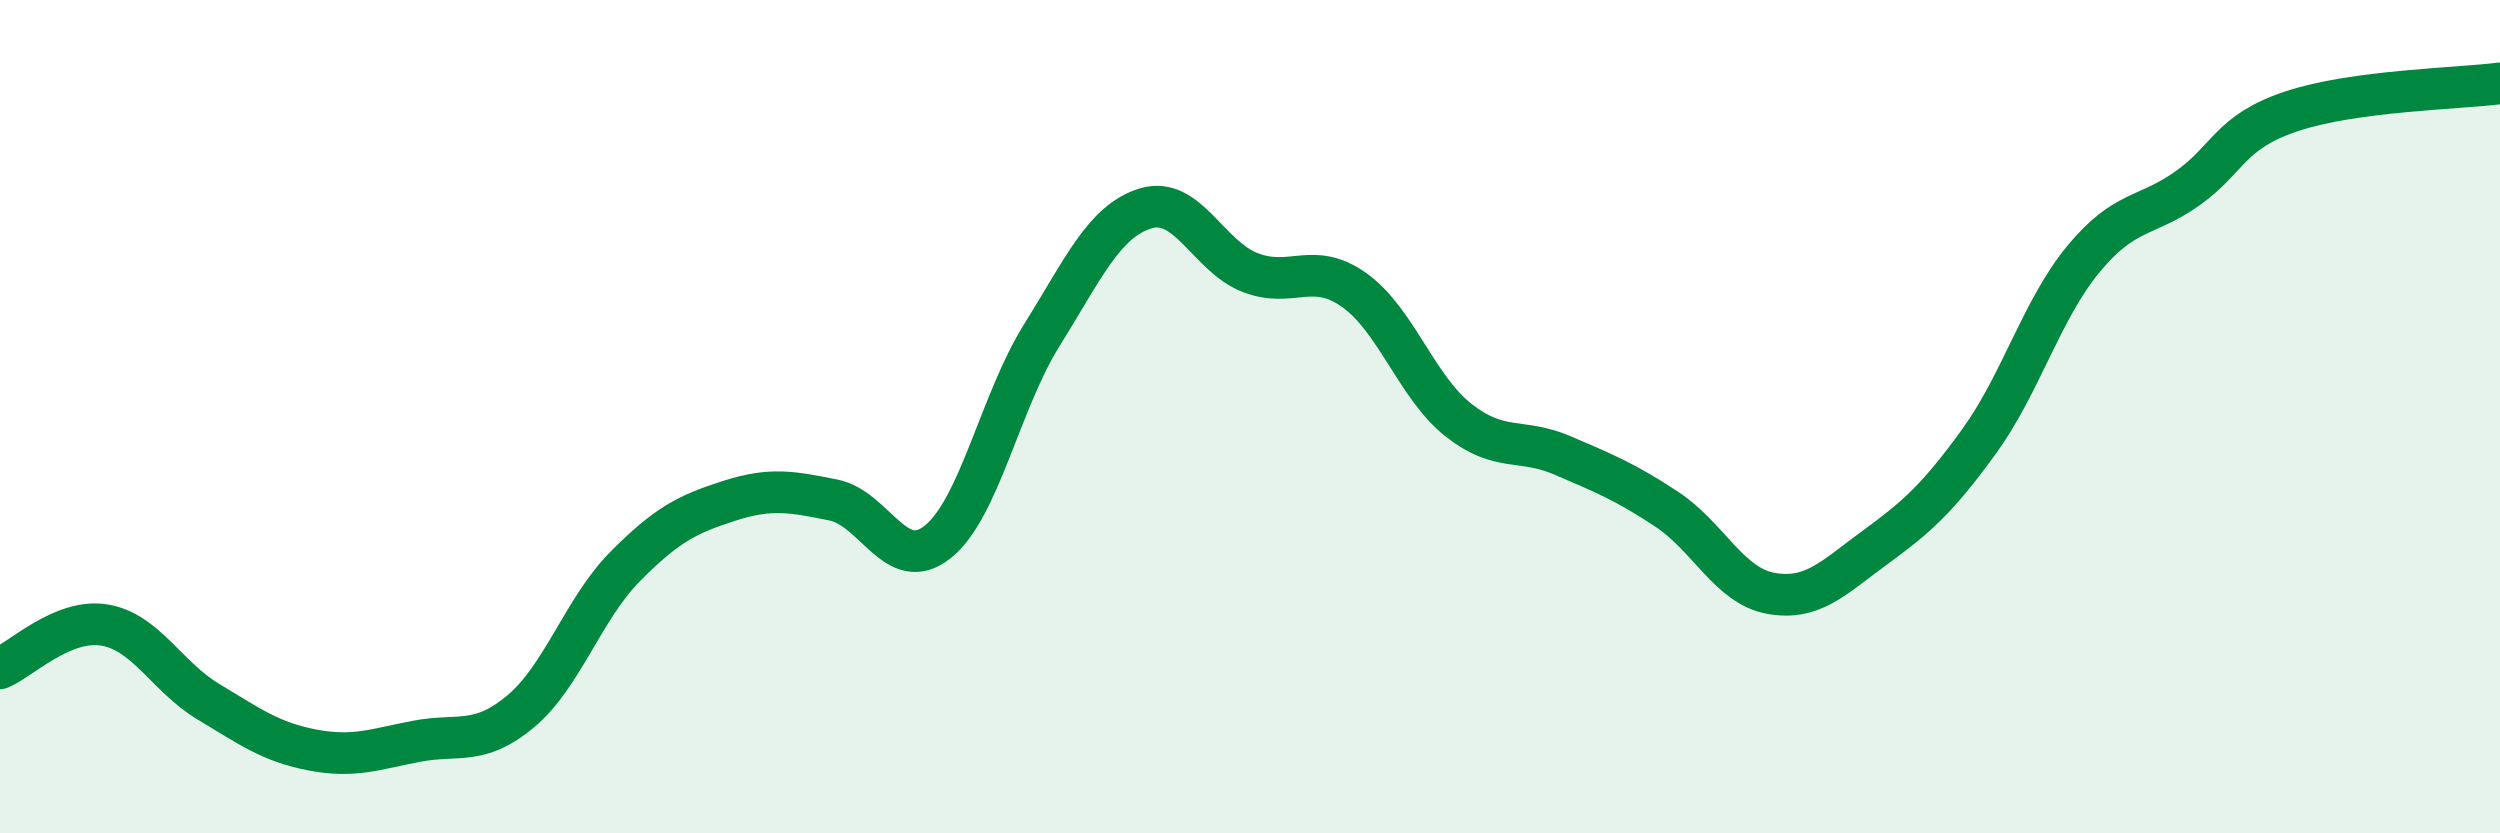 
    <svg width="60" height="20" viewBox="0 0 60 20" xmlns="http://www.w3.org/2000/svg">
      <path
        d="M 0,16.04 C 0.5,15.83 1.5,14.84 2.5,15 C 3.5,15.16 4,16.24 5,16.84 C 6,17.44 6.5,17.81 7.5,18 C 8.5,18.19 9,17.98 10,17.79 C 11,17.6 11.5,17.91 12.5,17.07 C 13.5,16.23 14,14.61 15,13.6 C 16,12.59 16.5,12.34 17.5,12.02 C 18.5,11.7 19,11.8 20,12 C 21,12.2 21.5,13.8 22.5,13.01 C 23.5,12.22 24,9.65 25,8.05 C 26,6.45 26.5,5.3 27.5,5 C 28.5,4.7 29,6.15 30,6.54 C 31,6.93 31.5,6.25 32.5,6.96 C 33.5,7.67 34,9.29 35,10.08 C 36,10.87 36.5,10.5 37.5,10.93 C 38.5,11.36 39,11.56 40,12.22 C 41,12.88 41.5,14.06 42.5,14.24 C 43.5,14.42 44,13.87 45,13.14 C 46,12.41 46.5,11.97 47.5,10.59 C 48.5,9.21 49,7.43 50,6.22 C 51,5.01 51.5,5.23 52.5,4.52 C 53.5,3.81 53.5,3.17 55,2.67 C 56.5,2.17 59,2.13 60,2L60 20L0 20Z"
        fill="#008740"
        opacity="0.1"
        stroke-linecap="round"
        stroke-linejoin="round"
      />
      <path
        d="M 0,16.04 C 0.5,15.83 1.5,14.84 2.5,15 C 3.5,15.16 4,16.24 5,16.84 C 6,17.44 6.5,17.81 7.5,18 C 8.5,18.19 9,17.98 10,17.79 C 11,17.6 11.5,17.91 12.5,17.07 C 13.5,16.23 14,14.61 15,13.6 C 16,12.59 16.5,12.34 17.5,12.02 C 18.5,11.7 19,11.8 20,12 C 21,12.2 21.5,13.8 22.5,13.01 C 23.5,12.22 24,9.65 25,8.05 C 26,6.45 26.5,5.3 27.5,5 C 28.5,4.7 29,6.15 30,6.54 C 31,6.93 31.5,6.25 32.5,6.96 C 33.5,7.67 34,9.29 35,10.08 C 36,10.87 36.5,10.5 37.5,10.93 C 38.5,11.36 39,11.56 40,12.22 C 41,12.88 41.5,14.06 42.5,14.24 C 43.5,14.42 44,13.87 45,13.14 C 46,12.41 46.5,11.97 47.5,10.59 C 48.5,9.21 49,7.43 50,6.22 C 51,5.01 51.5,5.23 52.5,4.52 C 53.5,3.81 53.5,3.17 55,2.67 C 56.5,2.17 59,2.13 60,2"
        stroke="#008740"
        stroke-width="1"
        fill="none"
        stroke-linecap="round"
        stroke-linejoin="round"
      />
    </svg>
  